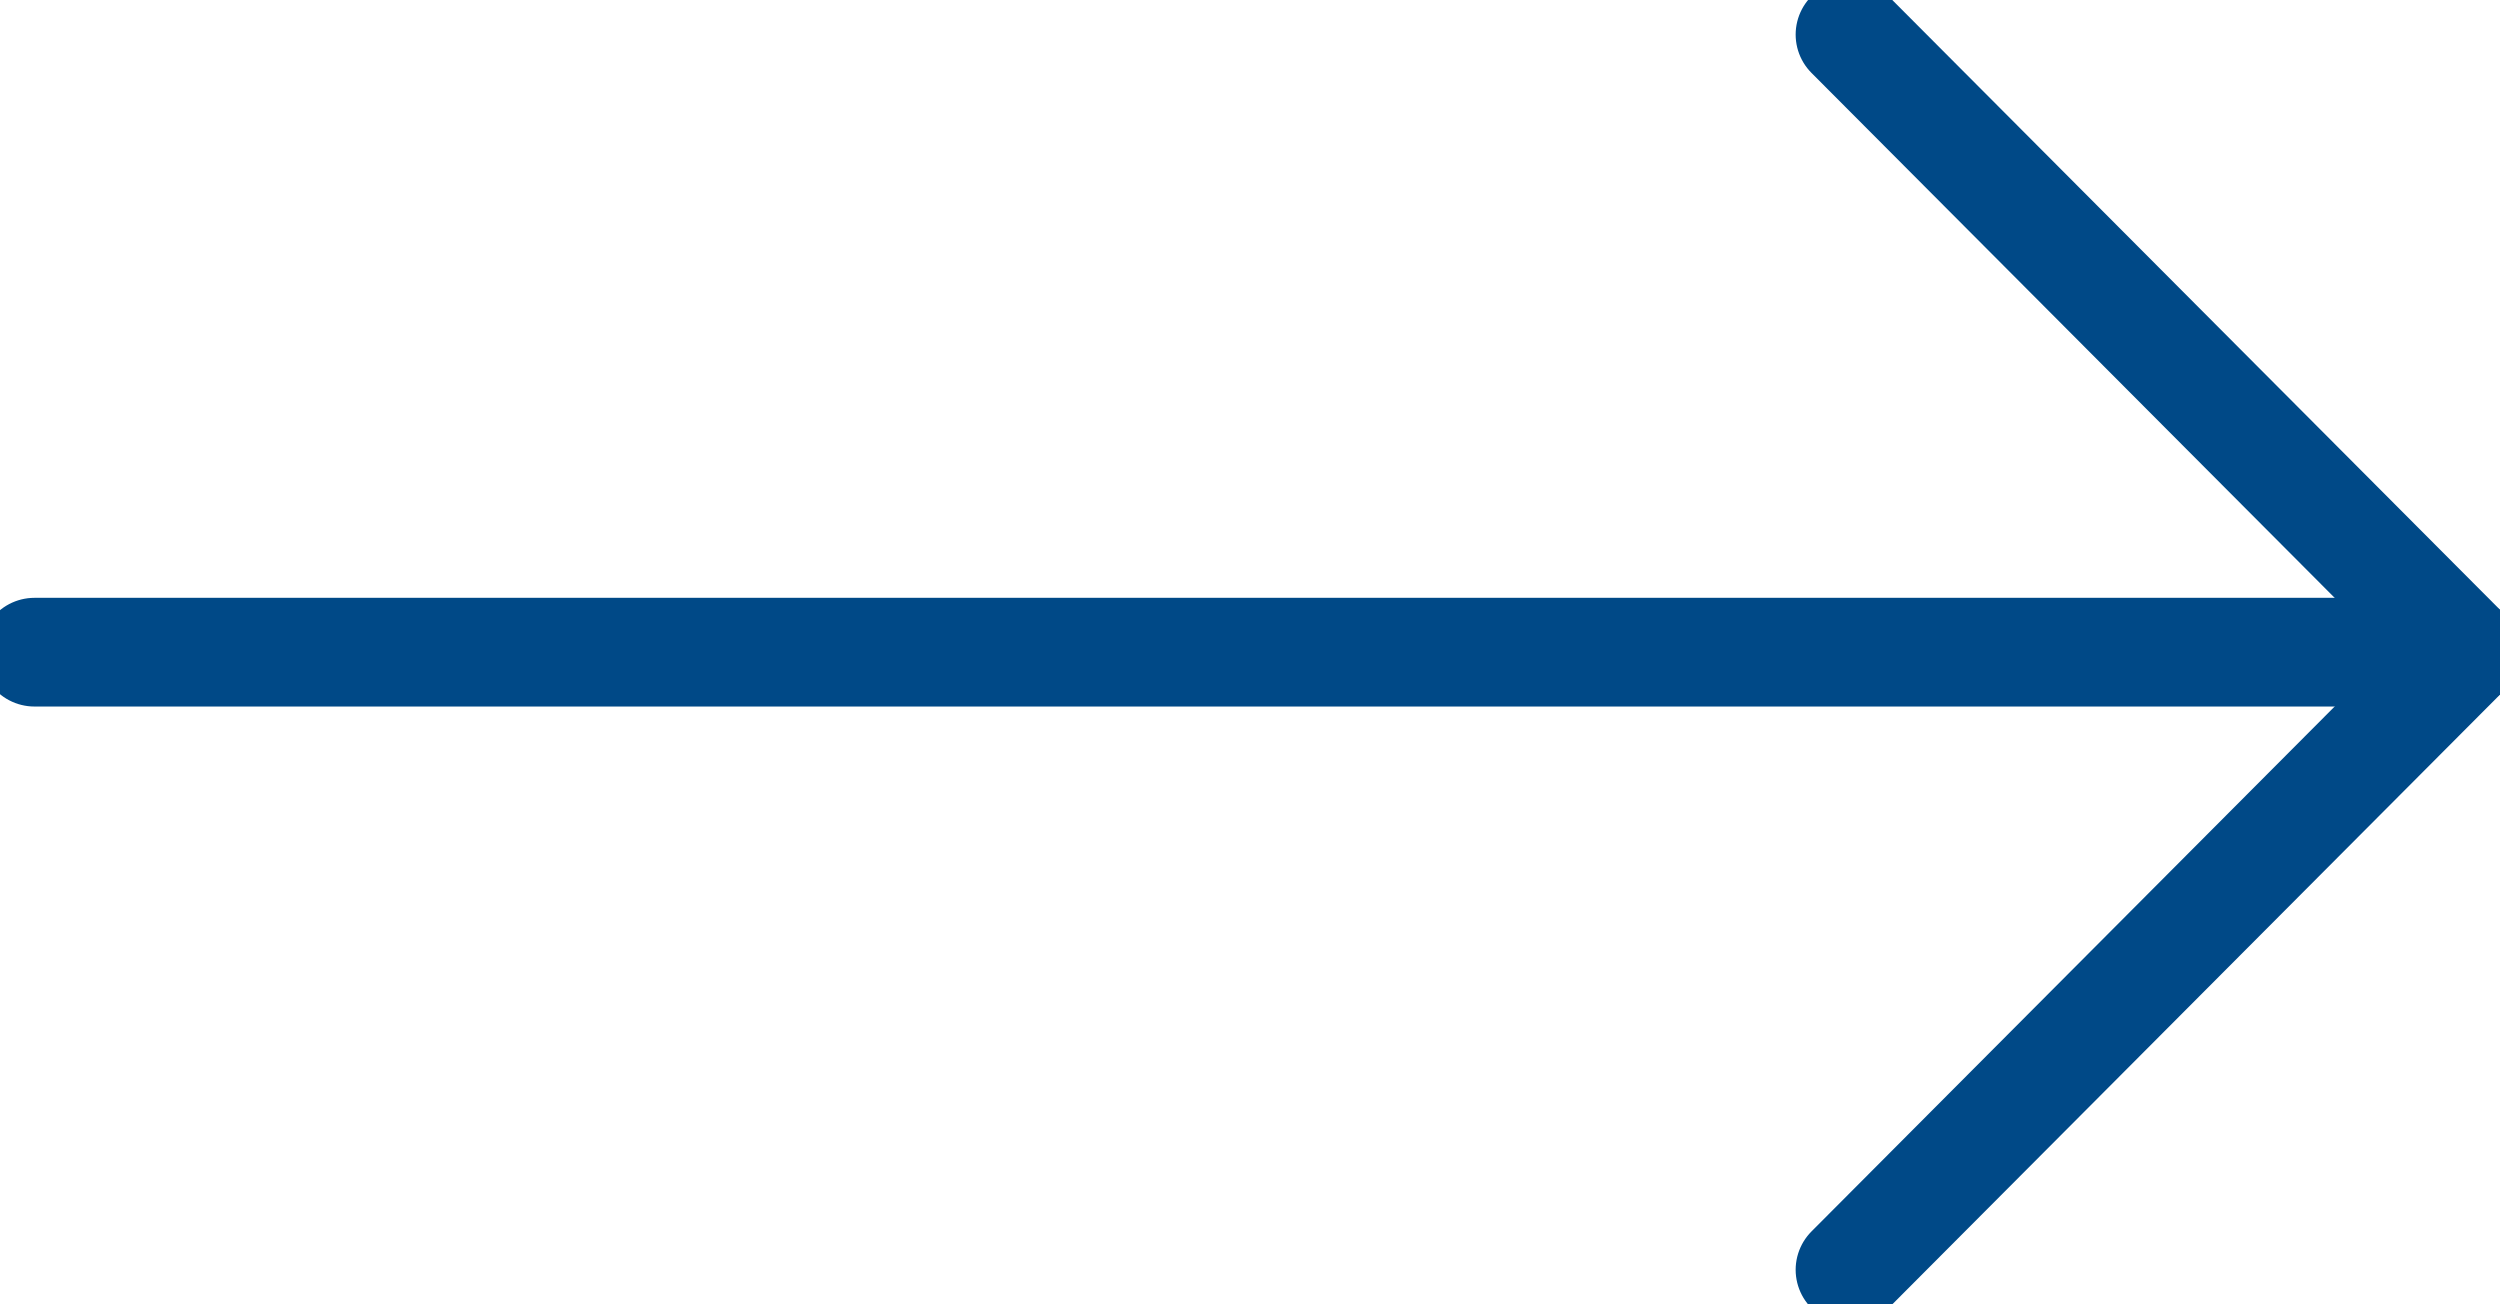 <svg width="23" height="12" viewBox="0 0 23 12" fill="none" xmlns="http://www.w3.org/2000/svg">
<g id="Layer_1" clip-path="url(#clip0_101_765)">
<path id="Vector" d="M22.683 6H0.317" stroke="#004987" stroke-miterlimit="10" stroke-linecap="round"/>
<path id="Vector_2" d="M17.02 0.318L22.683 6" stroke="#004987" stroke-miterlimit="10" stroke-linecap="round"/>
<path id="Vector_3" d="M22.683 6L17.02 11.682" stroke="#004987" stroke-miterlimit="10" stroke-linecap="round"/>
</g>
<defs>
<clipPath id="clip0_101_765">
<rect width="23" height="12" fill="white"/>
</clipPath>
</defs>
</svg>
